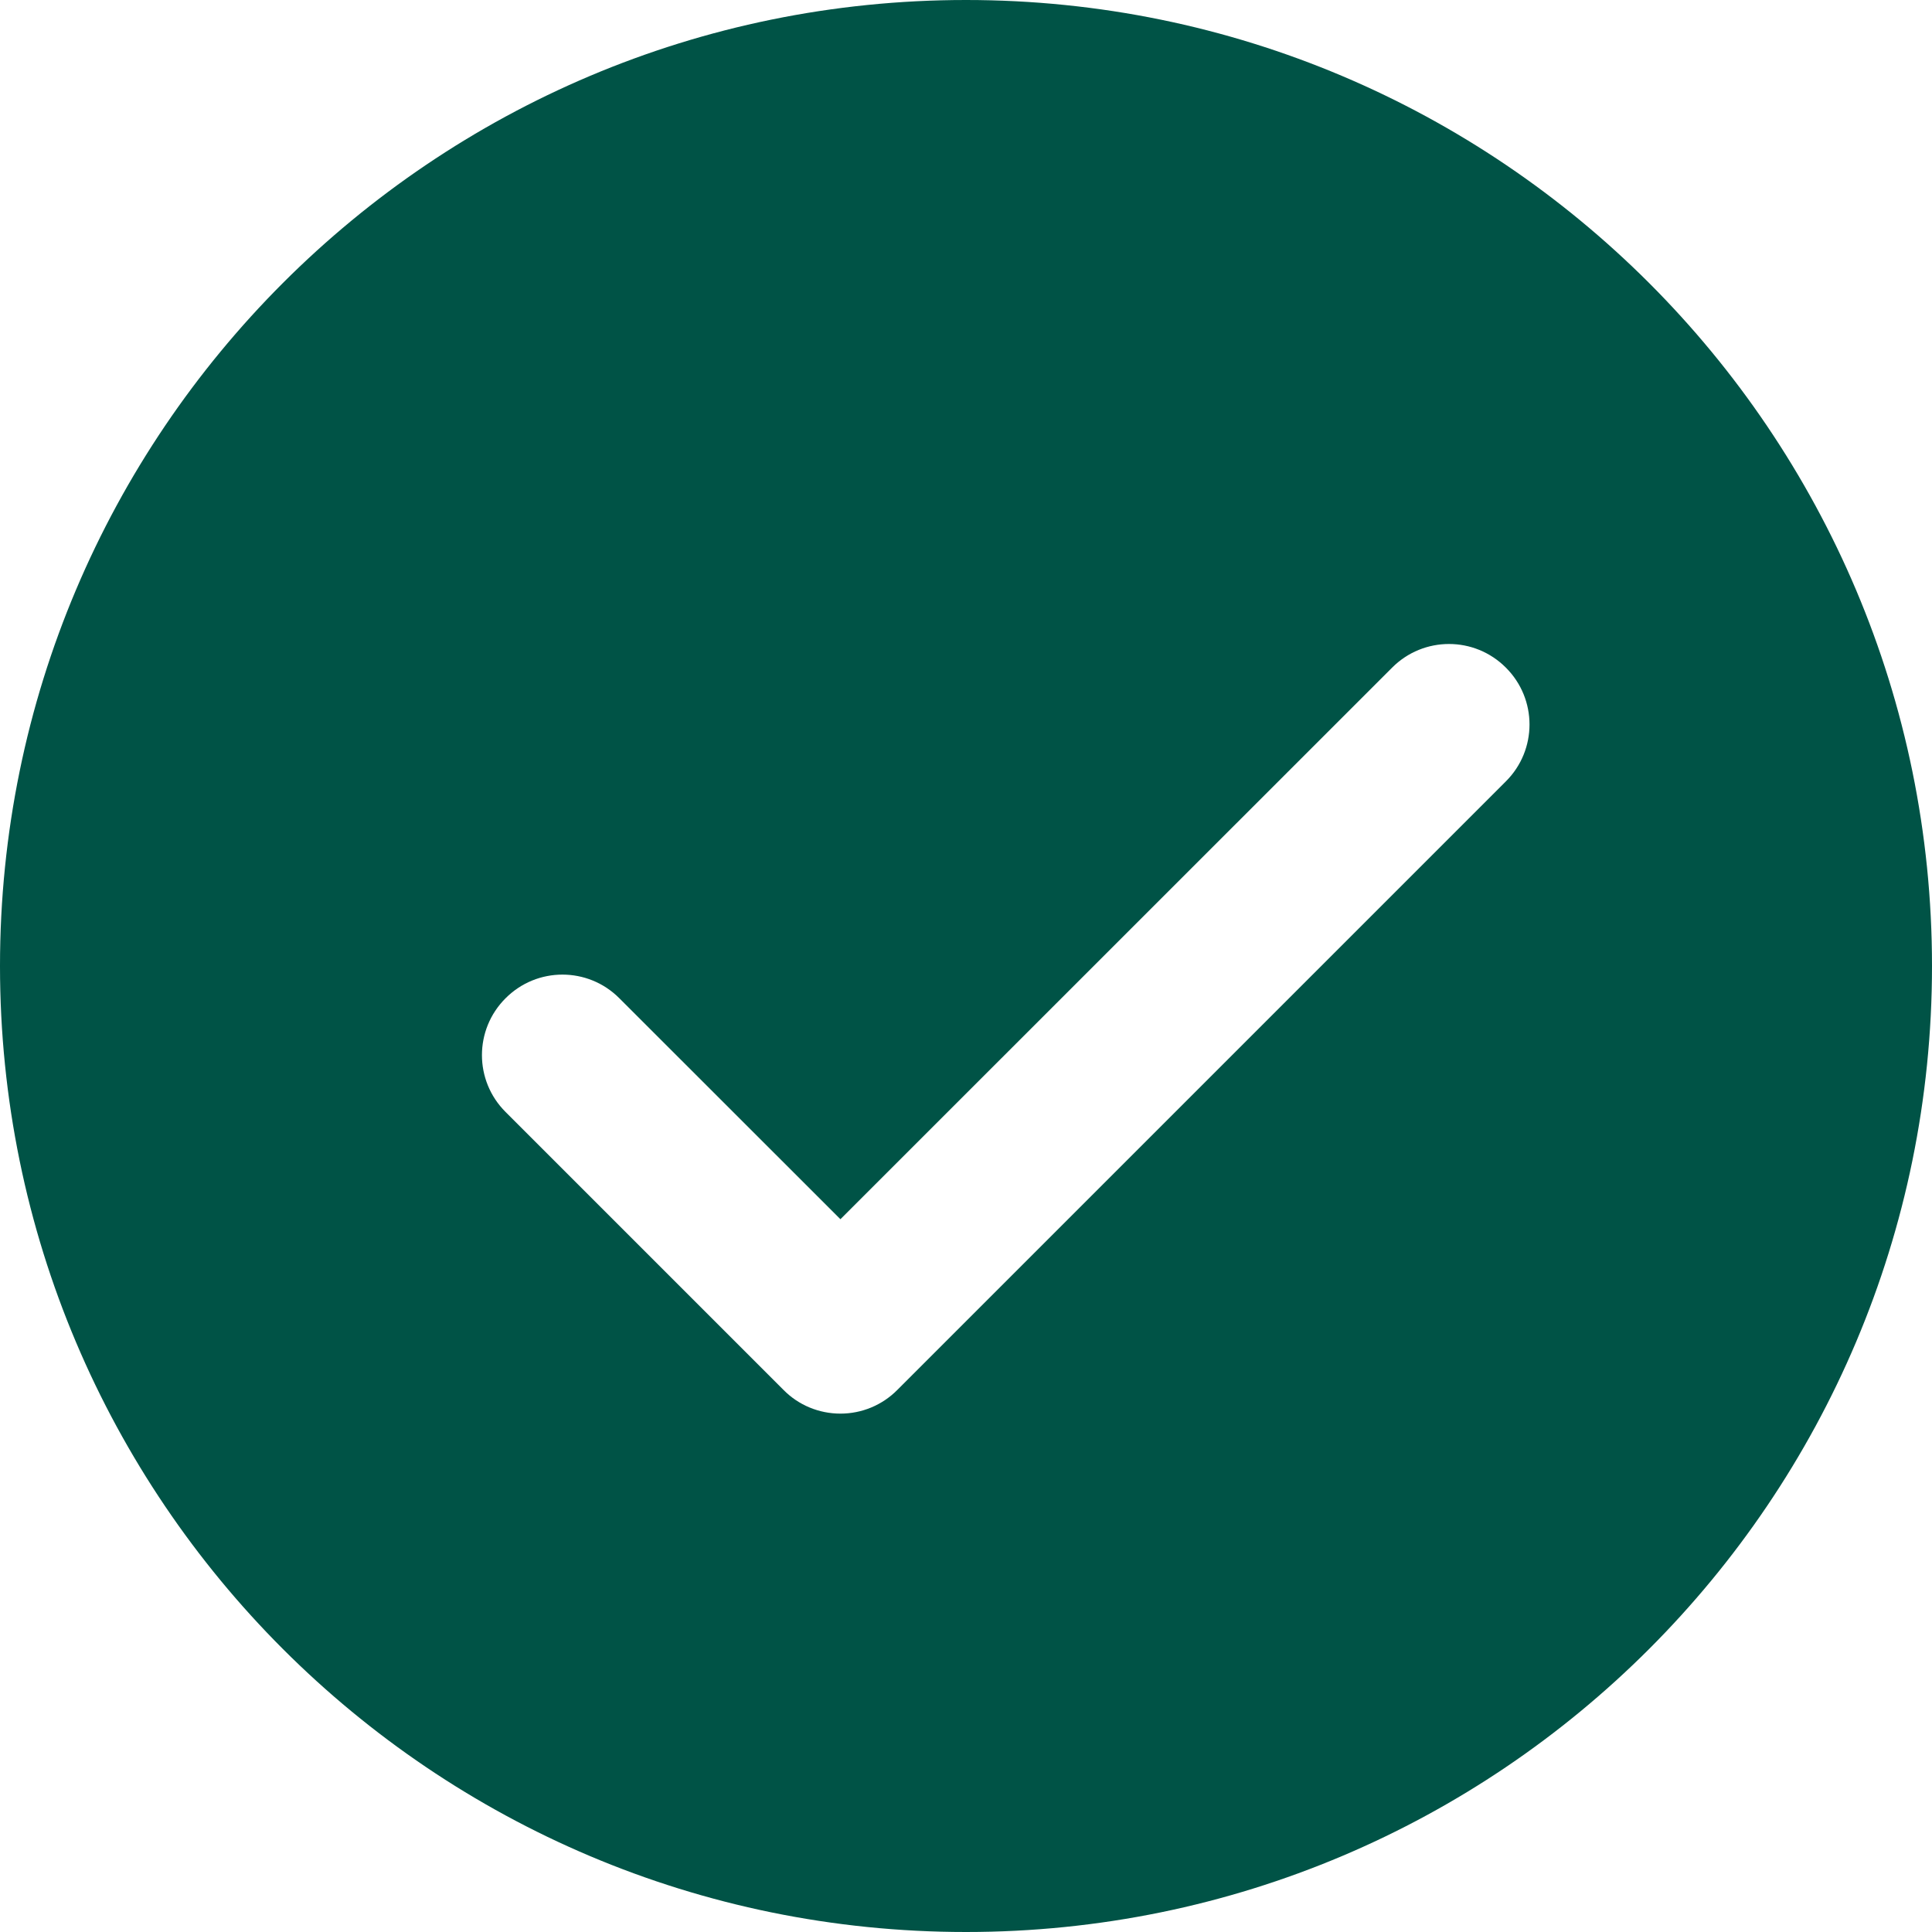 <svg xmlns="http://www.w3.org/2000/svg" fill="none" viewBox="0 0 16 16" height="16" width="16">
<path fill="#005346" d="M8 0C3.582 0 0 3.582 0 8C0 12.418 3.582 16 8 16C12.418 16 16 12.418 16 8C16 3.582 12.418 0 8 0ZM12.471 6.471L7.431 11.511C7.306 11.637 7.137 11.707 6.96 11.707C6.783 11.707 6.613 11.637 6.489 11.511L4.187 9.209C3.926 8.949 3.926 8.527 4.187 8.267C4.447 8.006 4.869 8.006 5.129 8.267L6.96 10.097L11.529 5.529C11.789 5.268 12.211 5.268 12.471 5.529C12.732 5.789 12.732 6.211 12.471 6.471Z"></path>
</svg>
